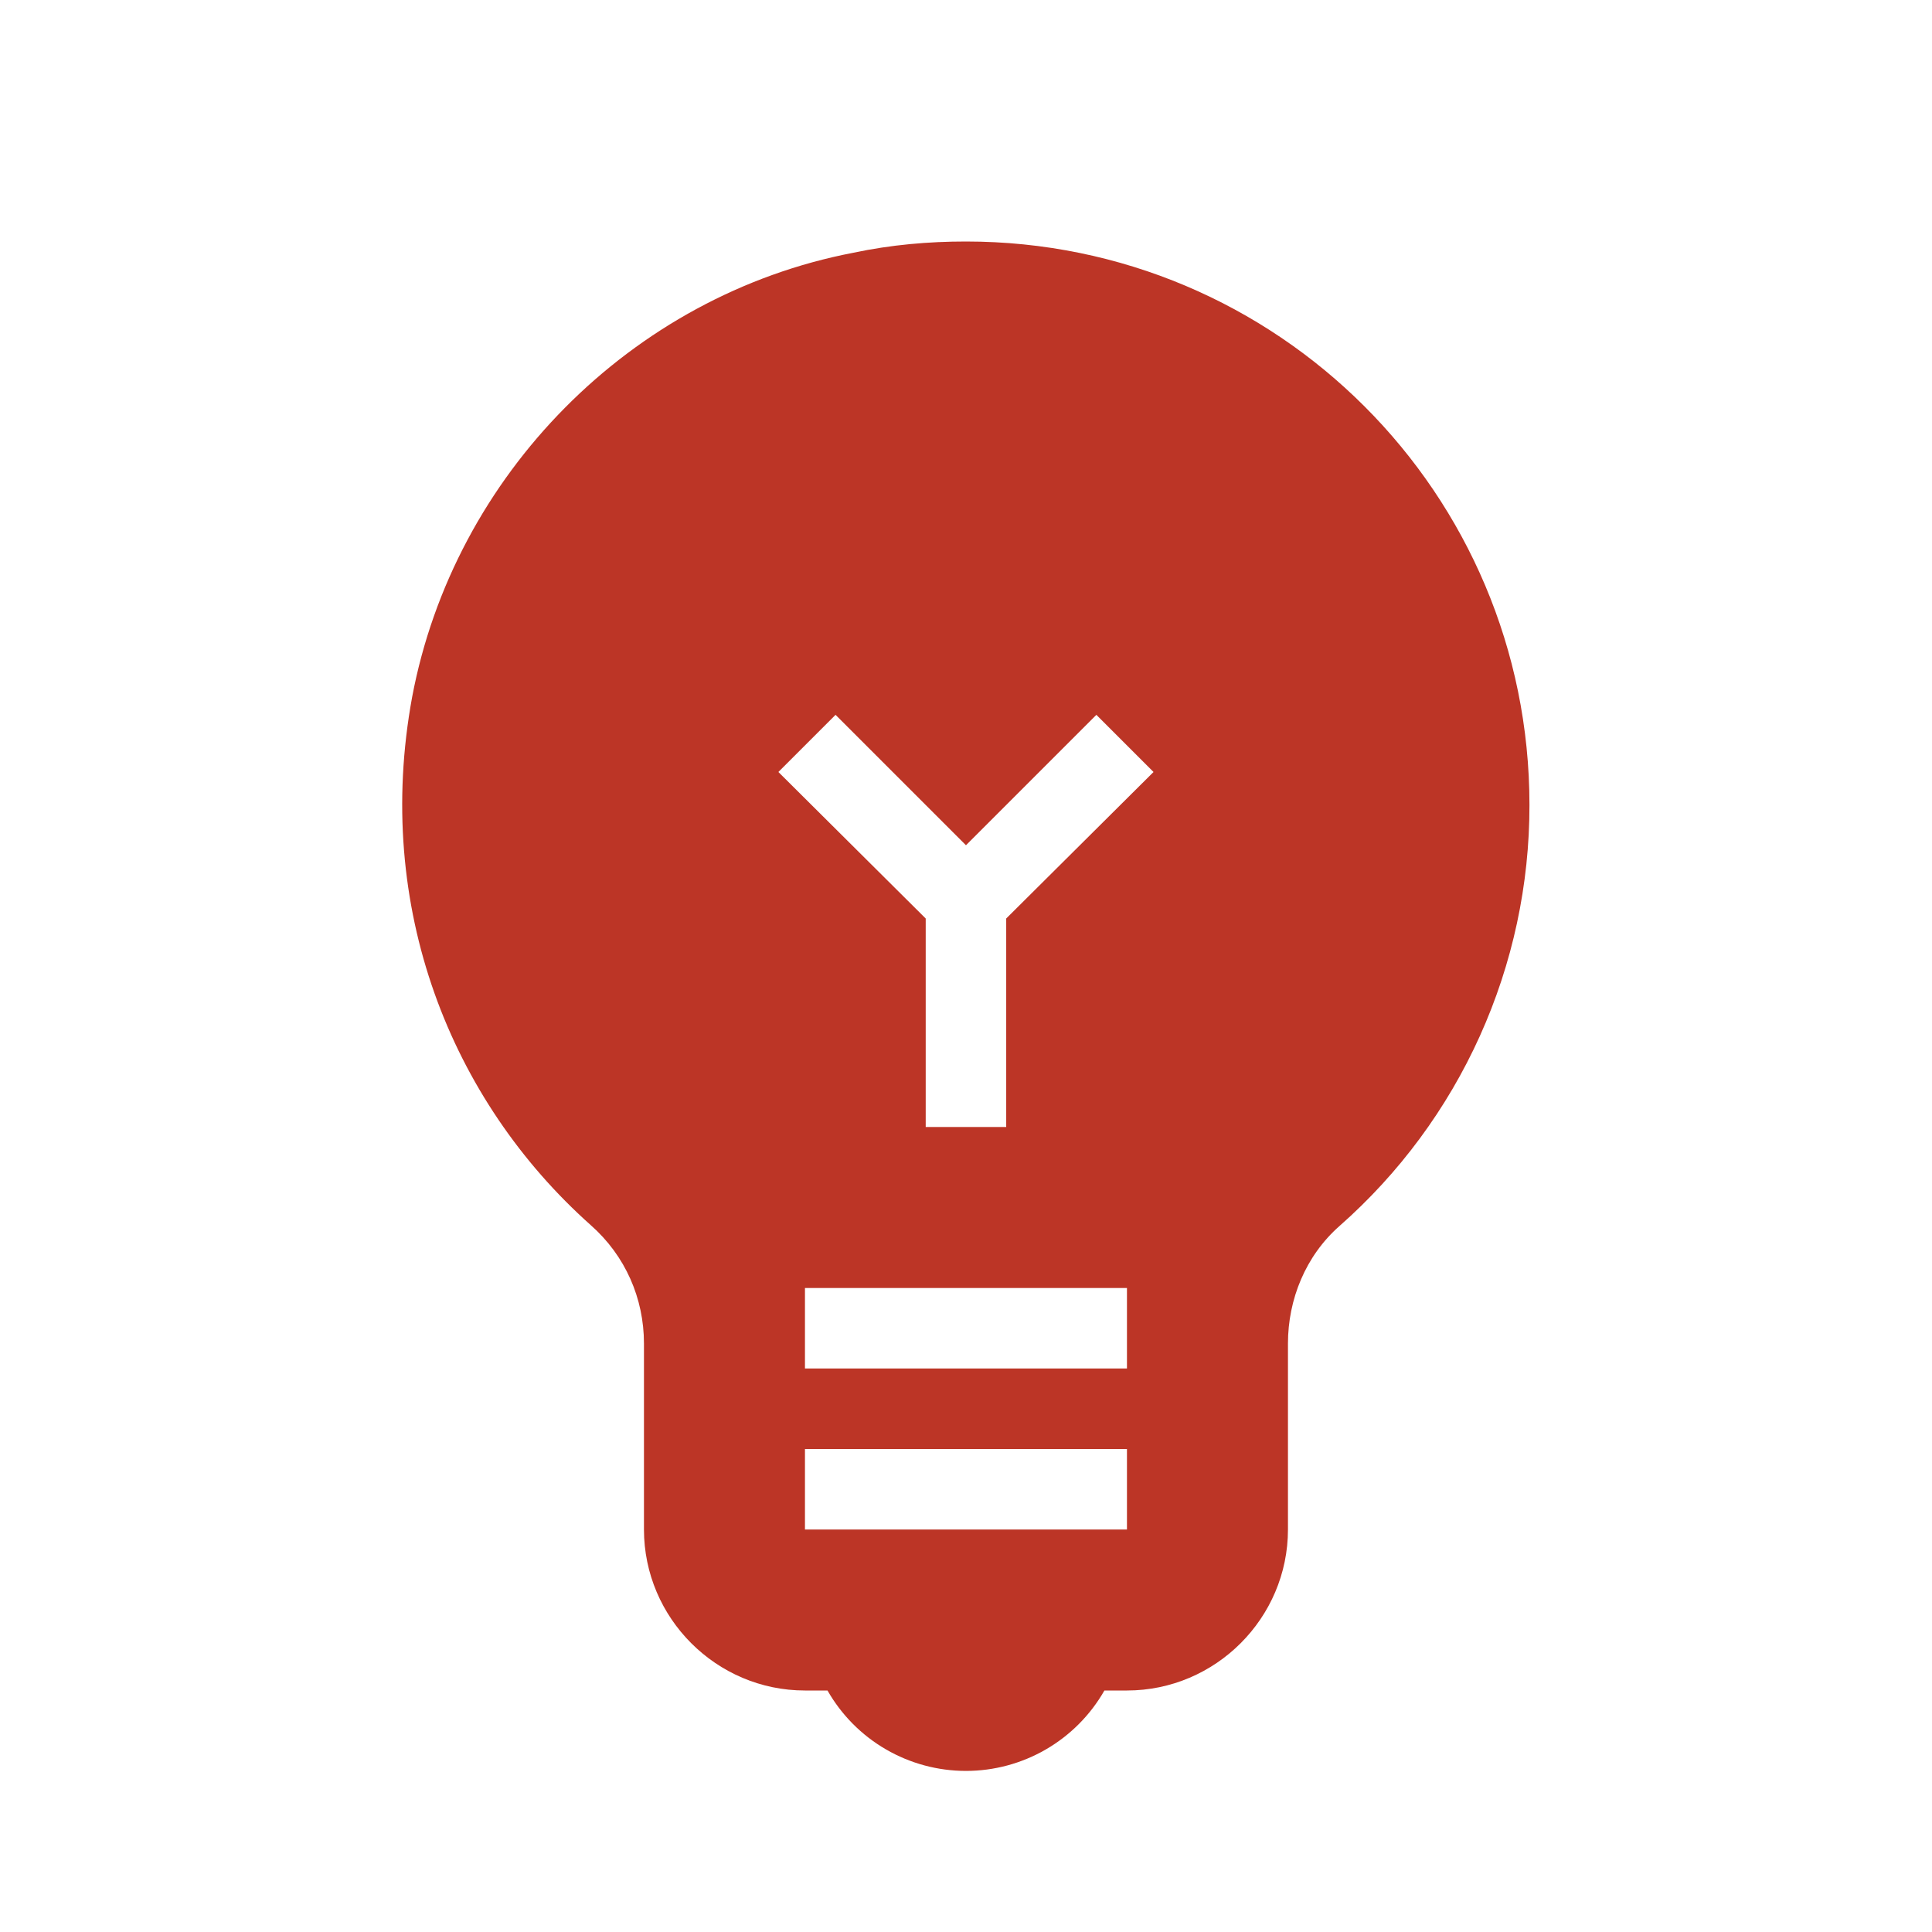 <?xml version="1.0" encoding="UTF-8"?> <svg xmlns="http://www.w3.org/2000/svg" width="48" height="48" viewBox="0 0 48 48" fill="none"><path d="M23.999 6C23.079 6 22.139 6.08 21.199 6.28C15.679 7.34 11.279 11.8 10.239 17.32C9.279 22.54 11.199 27.34 14.679 30.44C15.539 31.2 15.999 32.26 15.999 33.38V38C15.999 40.2 17.799 42 19.999 42H20.559C20.905 42.607 21.405 43.111 22.009 43.462C22.614 43.813 23.3 43.998 23.999 43.998C24.697 43.998 25.384 43.813 25.988 43.462C26.592 43.111 27.093 42.607 27.439 42H27.999C30.199 42 31.999 40.2 31.999 38V33.38C31.999 32.28 32.439 31.2 33.279 30.46C34.764 29.152 35.953 27.543 36.767 25.739C37.581 23.935 38.001 21.979 37.999 20C37.999 12.26 31.739 6 23.999 6ZM27.999 38H19.999V36H27.999V38ZM27.999 34H19.999V32H27.999V34ZM24.999 22.82V28H22.999V22.82L19.339 19.18L20.759 17.76L23.999 21L27.239 17.76L28.659 19.18L24.999 22.82Z" fill="#BC3526"></path></svg> 